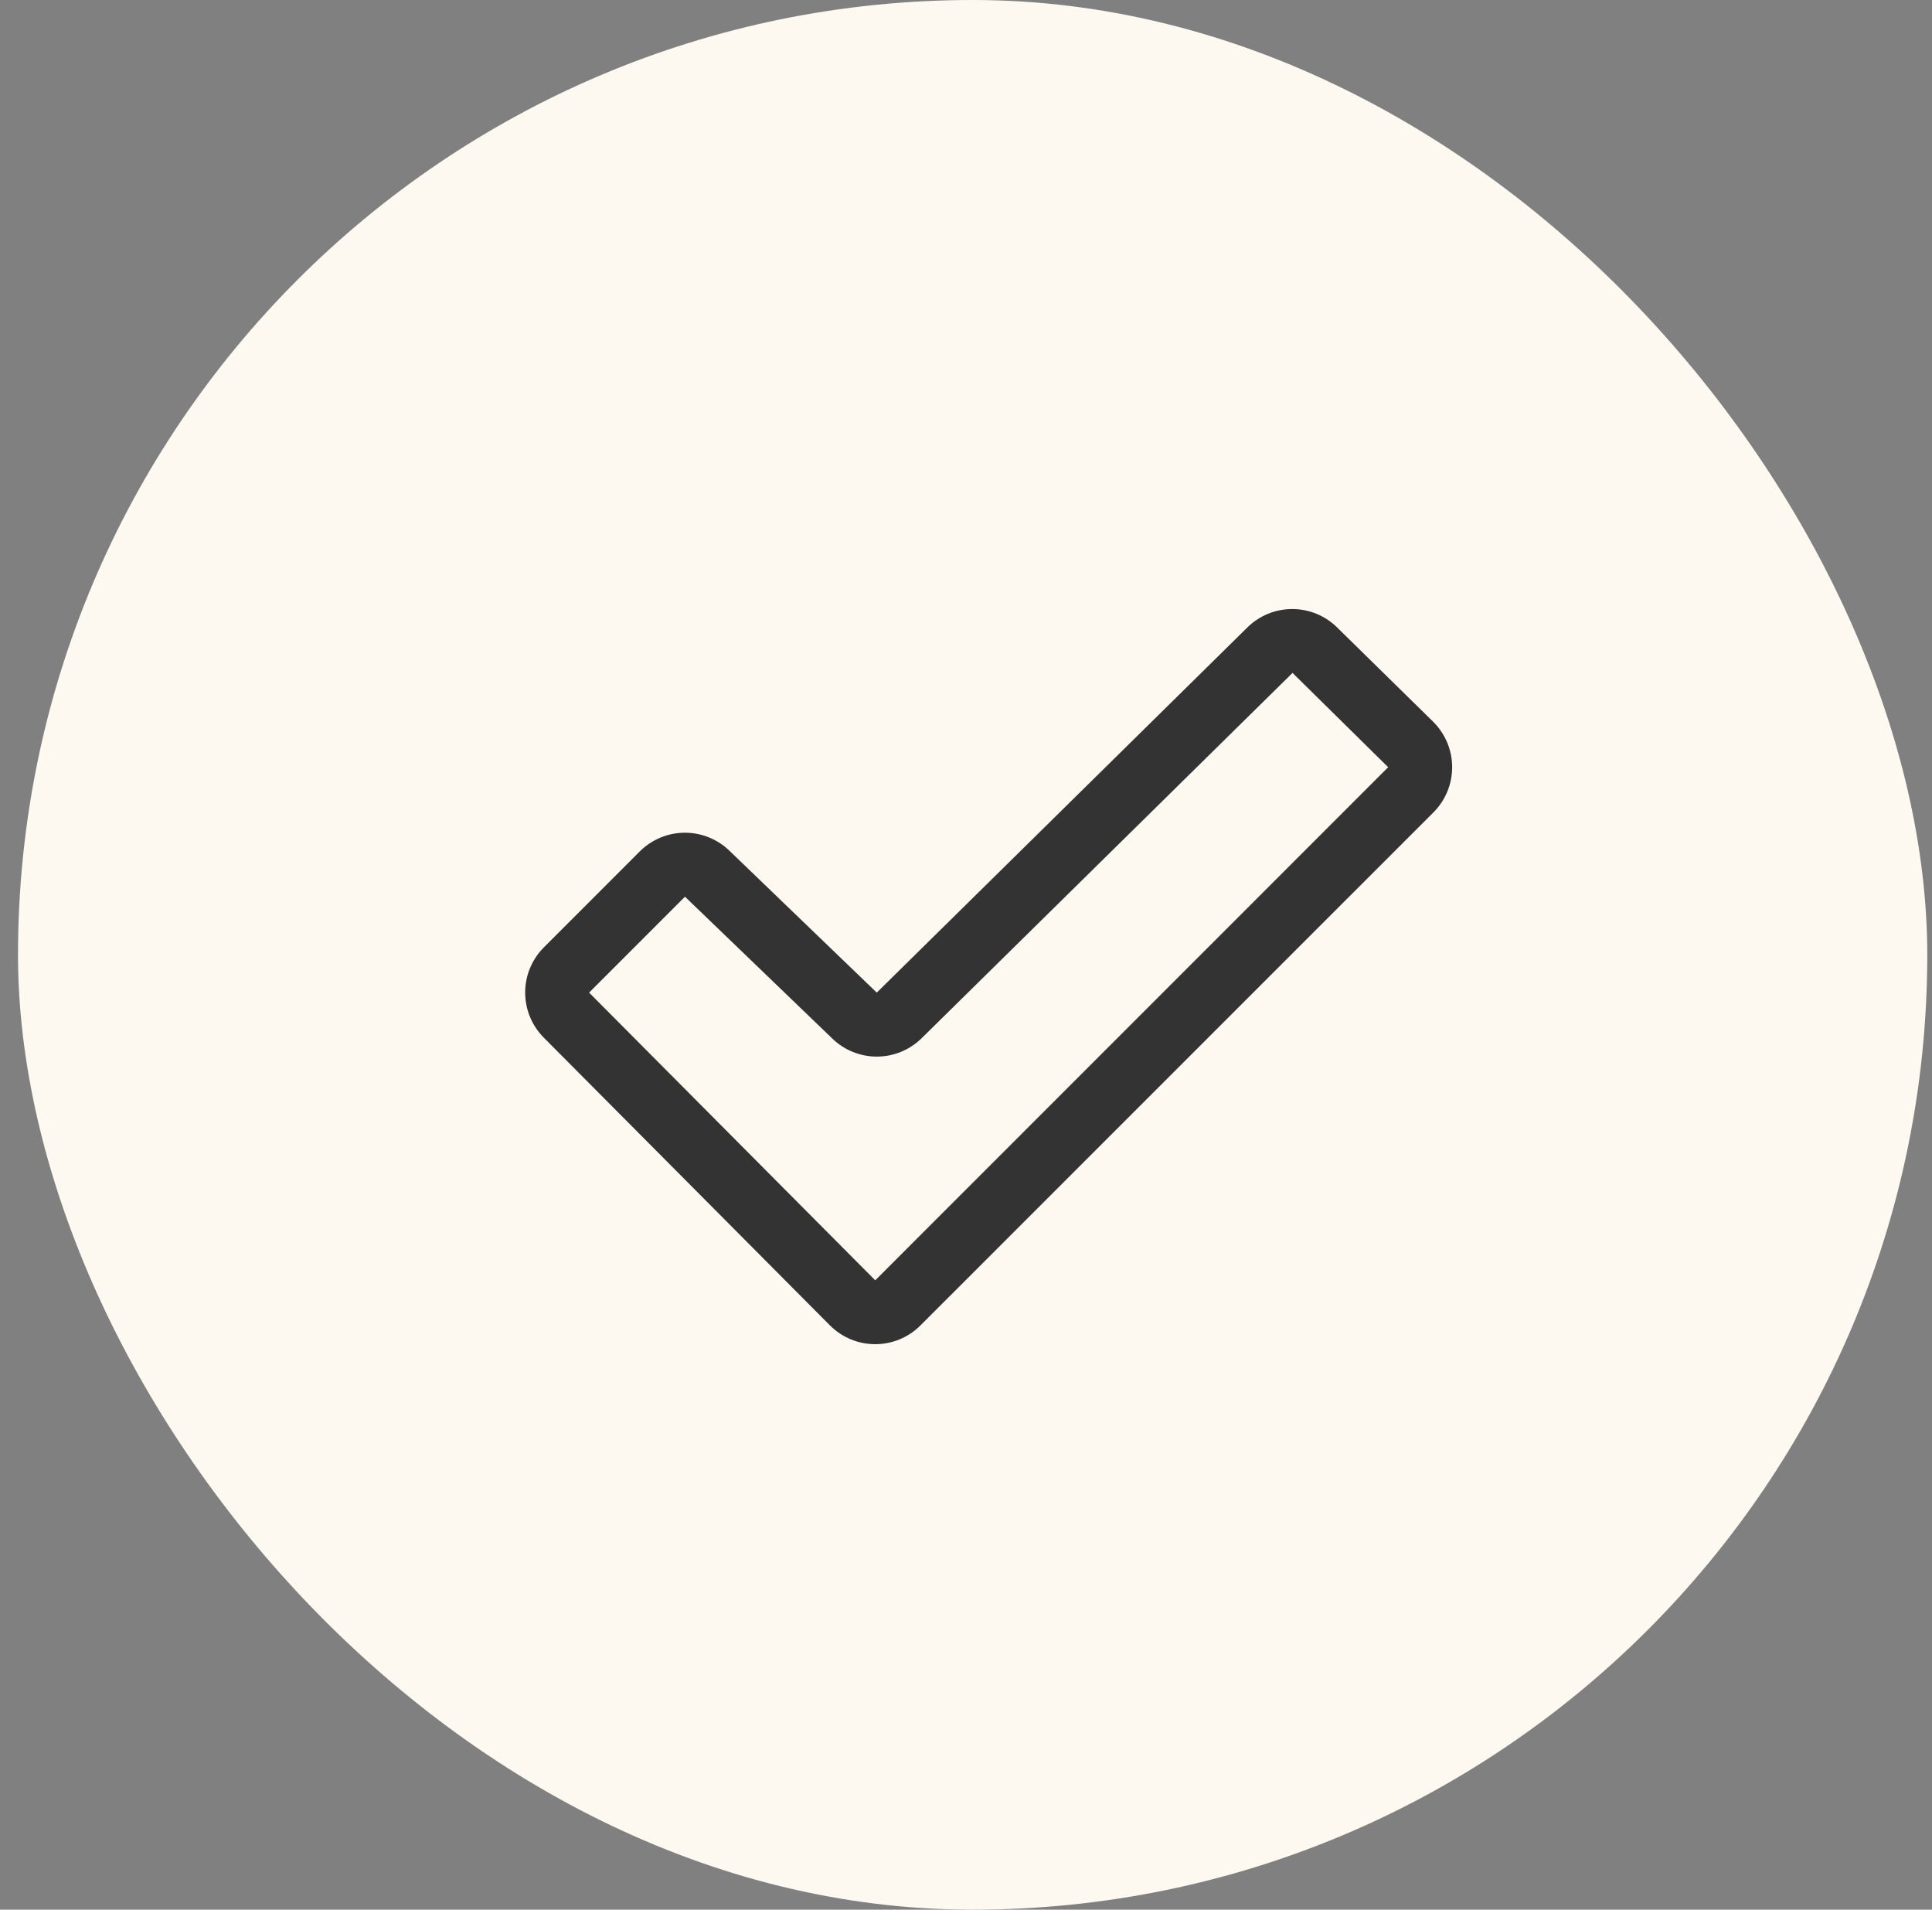 <?xml version="1.0" encoding="UTF-8"?>
<svg xmlns="http://www.w3.org/2000/svg" width="85" height="84" viewBox="0 0 85 84" fill="none">
  <rect x="0" y="0" width="85" height="84" fill="#808080" stroke="none"/>
  <rect x="0.792" width="84" height="84" rx="42" fill="#FEF9F0"></rect>
  <path d="M63.057 31.75L58.838 27.609C58.311 27.084 57.597 26.789 56.853 26.789C56.109 26.789 55.396 27.084 54.869 27.609L38.574 43.661L38.554 43.642L32.114 37.442C31.585 36.919 30.871 36.626 30.128 36.628C29.384 36.63 28.672 36.927 28.146 37.452L23.928 41.671C23.401 42.199 23.105 42.913 23.105 43.658C23.105 44.404 23.401 45.118 23.928 45.646L36.517 58.302C36.778 58.563 37.088 58.77 37.43 58.912C37.771 59.053 38.137 59.126 38.506 59.126C38.876 59.126 39.241 59.053 39.583 58.912C39.924 58.77 40.234 58.563 40.495 58.302L63.065 35.735C63.327 35.473 63.535 35.162 63.676 34.82C63.817 34.478 63.889 34.111 63.889 33.741C63.888 33.37 63.814 33.004 63.671 32.663C63.528 32.321 63.319 32.011 63.057 31.75ZM38.507 56.317L25.918 43.661L30.136 39.442L30.156 39.462L36.596 45.661C37.123 46.183 37.834 46.476 38.576 46.476C39.317 46.476 40.028 46.183 40.555 45.661L56.866 29.599L61.074 33.747L38.507 56.317Z" fill="#333333"></path>
</svg>
